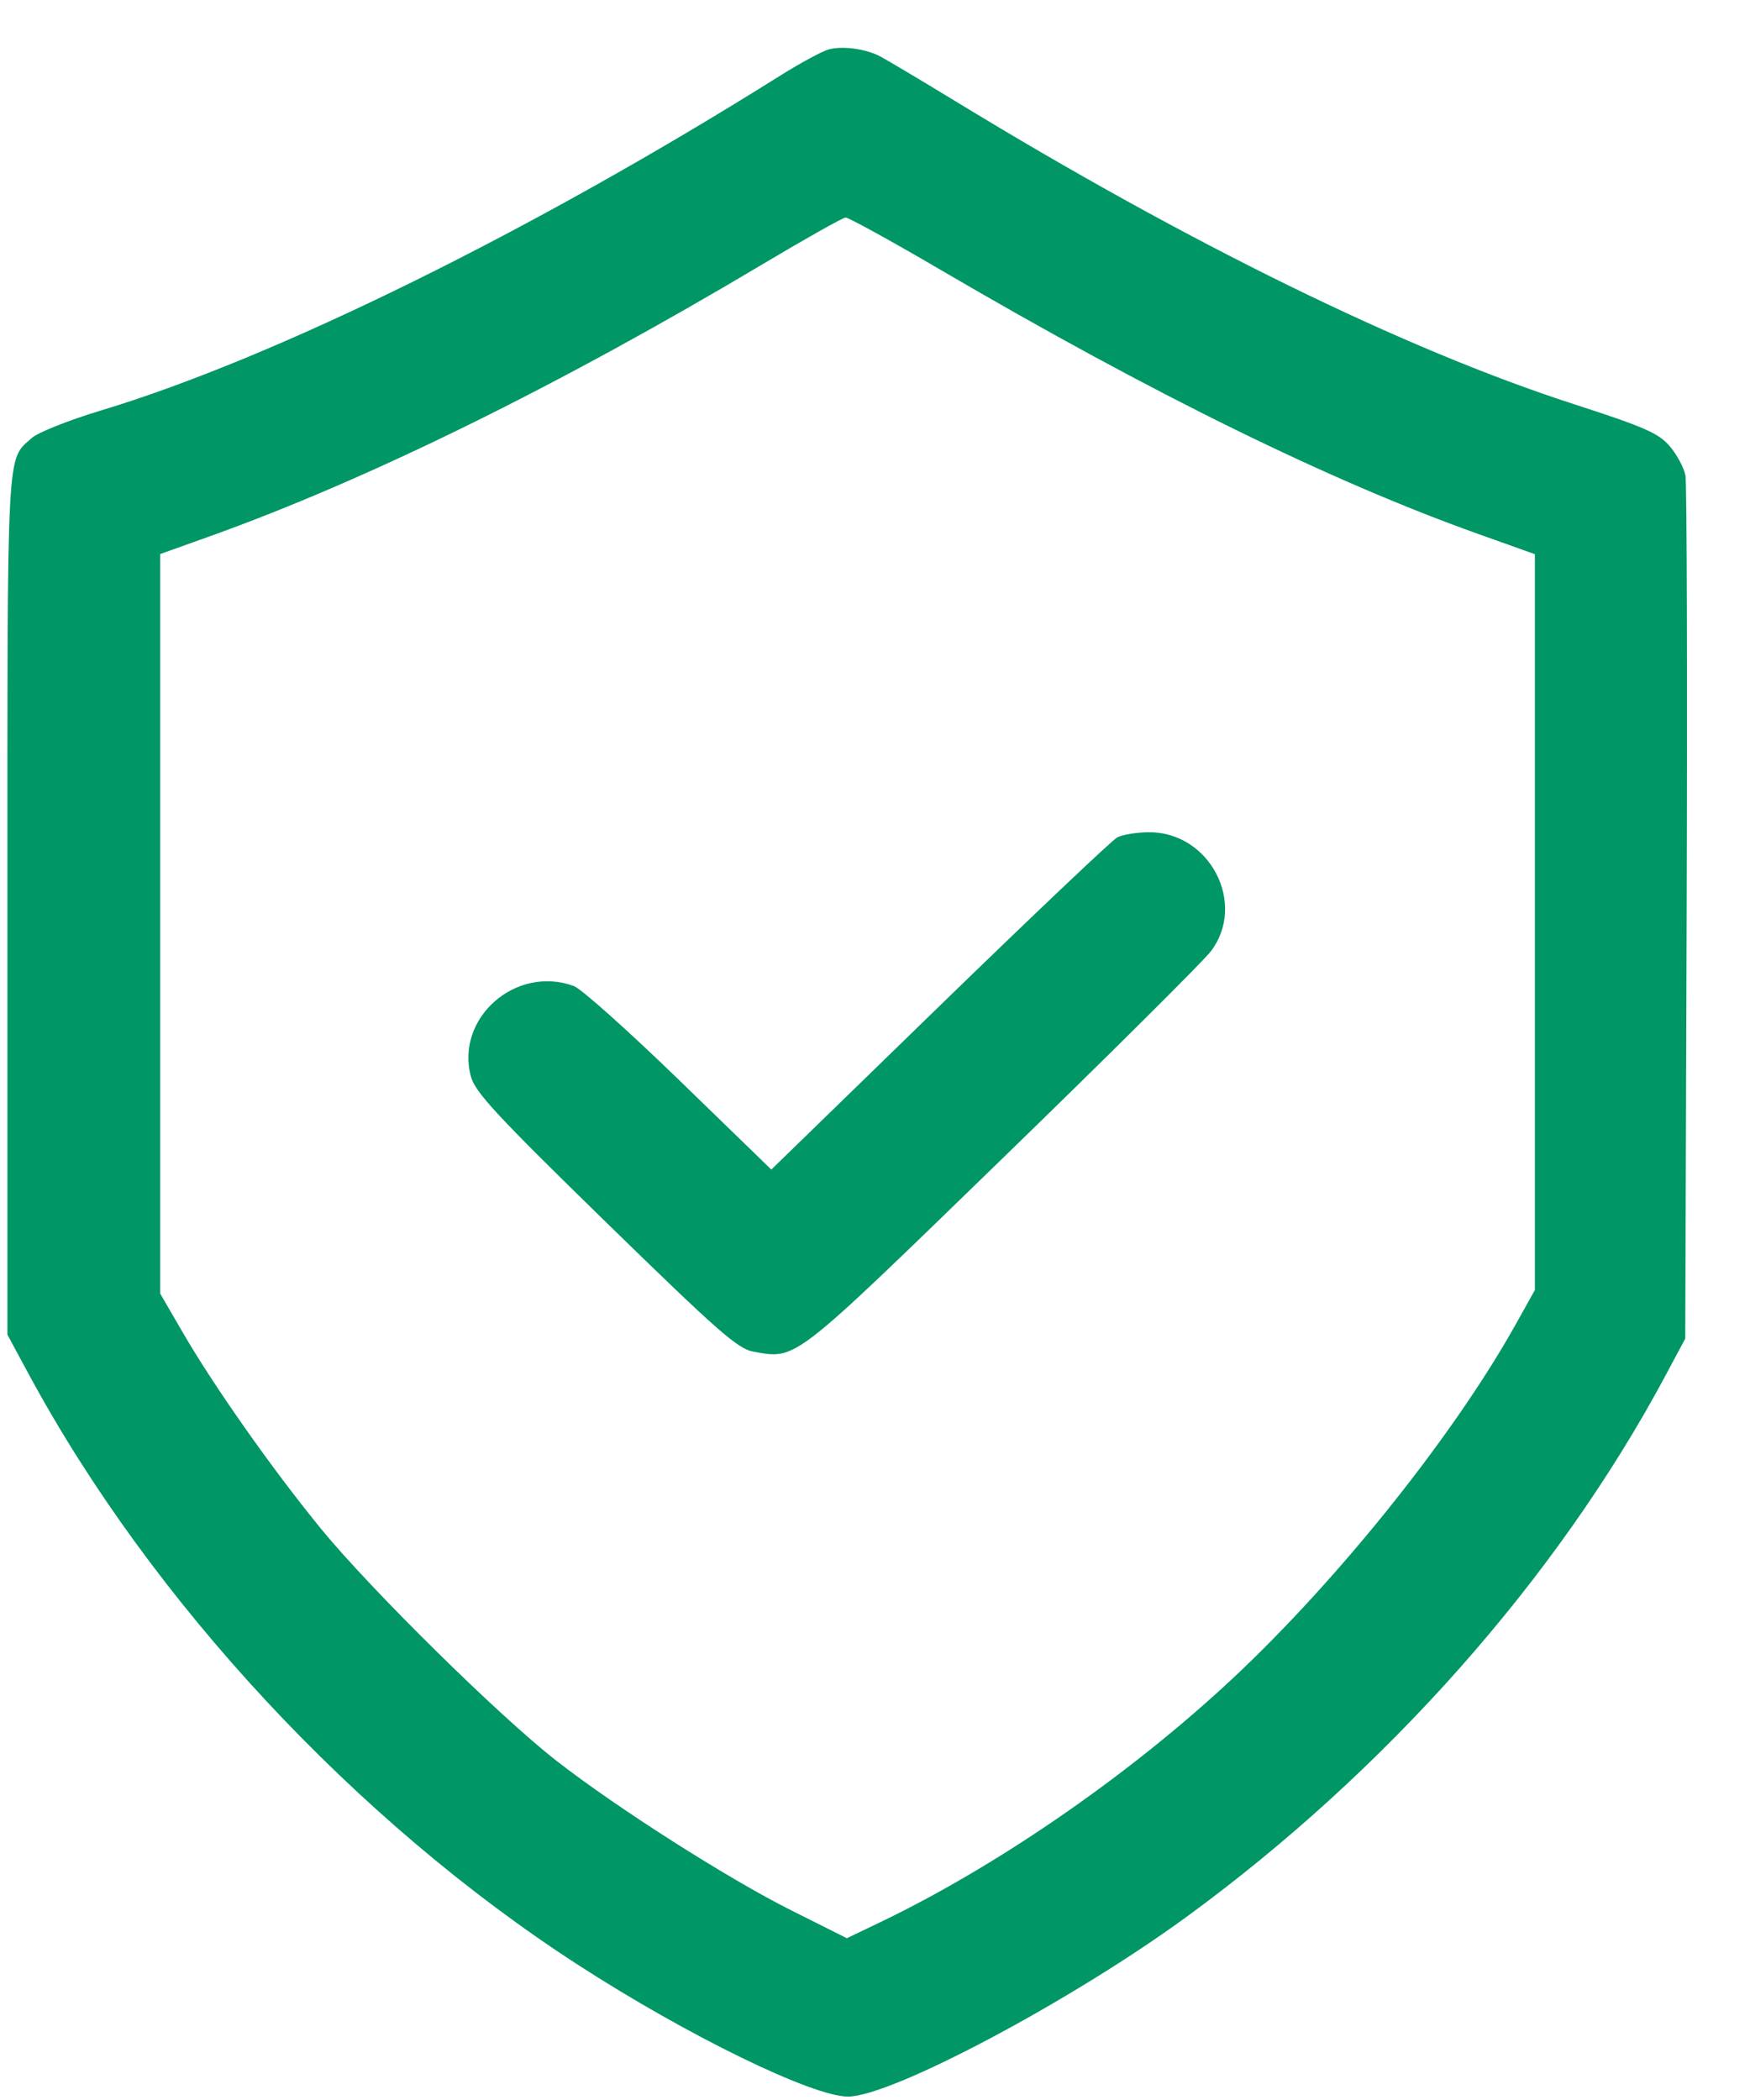 <?xml version="1.0" encoding="UTF-8"?>
<svg xmlns="http://www.w3.org/2000/svg" width="25" height="30" viewBox="0 0 25 30" fill="none">
  <path fill-rule="evenodd" clip-rule="evenodd" d="M11.835 0.707C11.741 0.734 11.434 0.9 11.153 1.076C7.612 3.299 3.924 5.117 1.436 5.866C0.986 6.002 0.545 6.177 0.457 6.255C0.09 6.583 0.106 6.281 0.106 12.912V19.067L0.418 19.645C2.167 22.88 5.091 26.022 8.26 28.071C9.818 29.079 11.605 29.951 12.113 29.951C12.736 29.951 15.313 28.582 16.965 27.373C19.808 25.293 22.236 22.55 23.777 19.68L24.075 19.123L24.095 13.06C24.106 9.725 24.098 6.906 24.078 6.794C24.057 6.683 23.956 6.494 23.853 6.374C23.693 6.188 23.498 6.102 22.473 5.77C20.064 4.99 16.981 3.479 13.654 1.449C13.122 1.125 12.626 0.83 12.551 0.794C12.341 0.693 12.024 0.654 11.835 0.707ZM13.444 3.859C16.472 5.632 19.009 6.877 21.126 7.631L21.927 7.917V13.173V18.429L21.645 18.934C20.725 20.576 19.004 22.707 17.456 24.12C16.002 25.448 14.194 26.684 12.563 27.466L12.098 27.689L11.302 27.29C10.398 26.837 8.808 25.824 7.948 25.153C7.129 24.515 5.289 22.7 4.581 21.834C3.884 20.98 3.054 19.801 2.605 19.025L2.288 18.479V13.197V7.915L2.987 7.665C5.254 6.854 7.981 5.512 10.907 3.767C11.511 3.407 12.039 3.11 12.08 3.108C12.121 3.106 12.735 3.444 13.444 3.859ZM15.96 11.963C15.886 12.003 14.743 13.087 13.421 14.372L11.019 16.708L9.705 15.433C8.982 14.732 8.305 14.126 8.199 14.087C7.371 13.781 6.503 14.542 6.727 15.378C6.788 15.604 7.09 15.93 8.652 17.455C10.253 19.017 10.54 19.27 10.761 19.309C11.384 19.419 11.299 19.484 14.314 16.556C15.847 15.068 17.189 13.733 17.298 13.59C17.816 12.908 17.282 11.883 16.411 11.889C16.238 11.89 16.035 11.924 15.96 11.963Z" fill="#009666"></path>
</svg>

